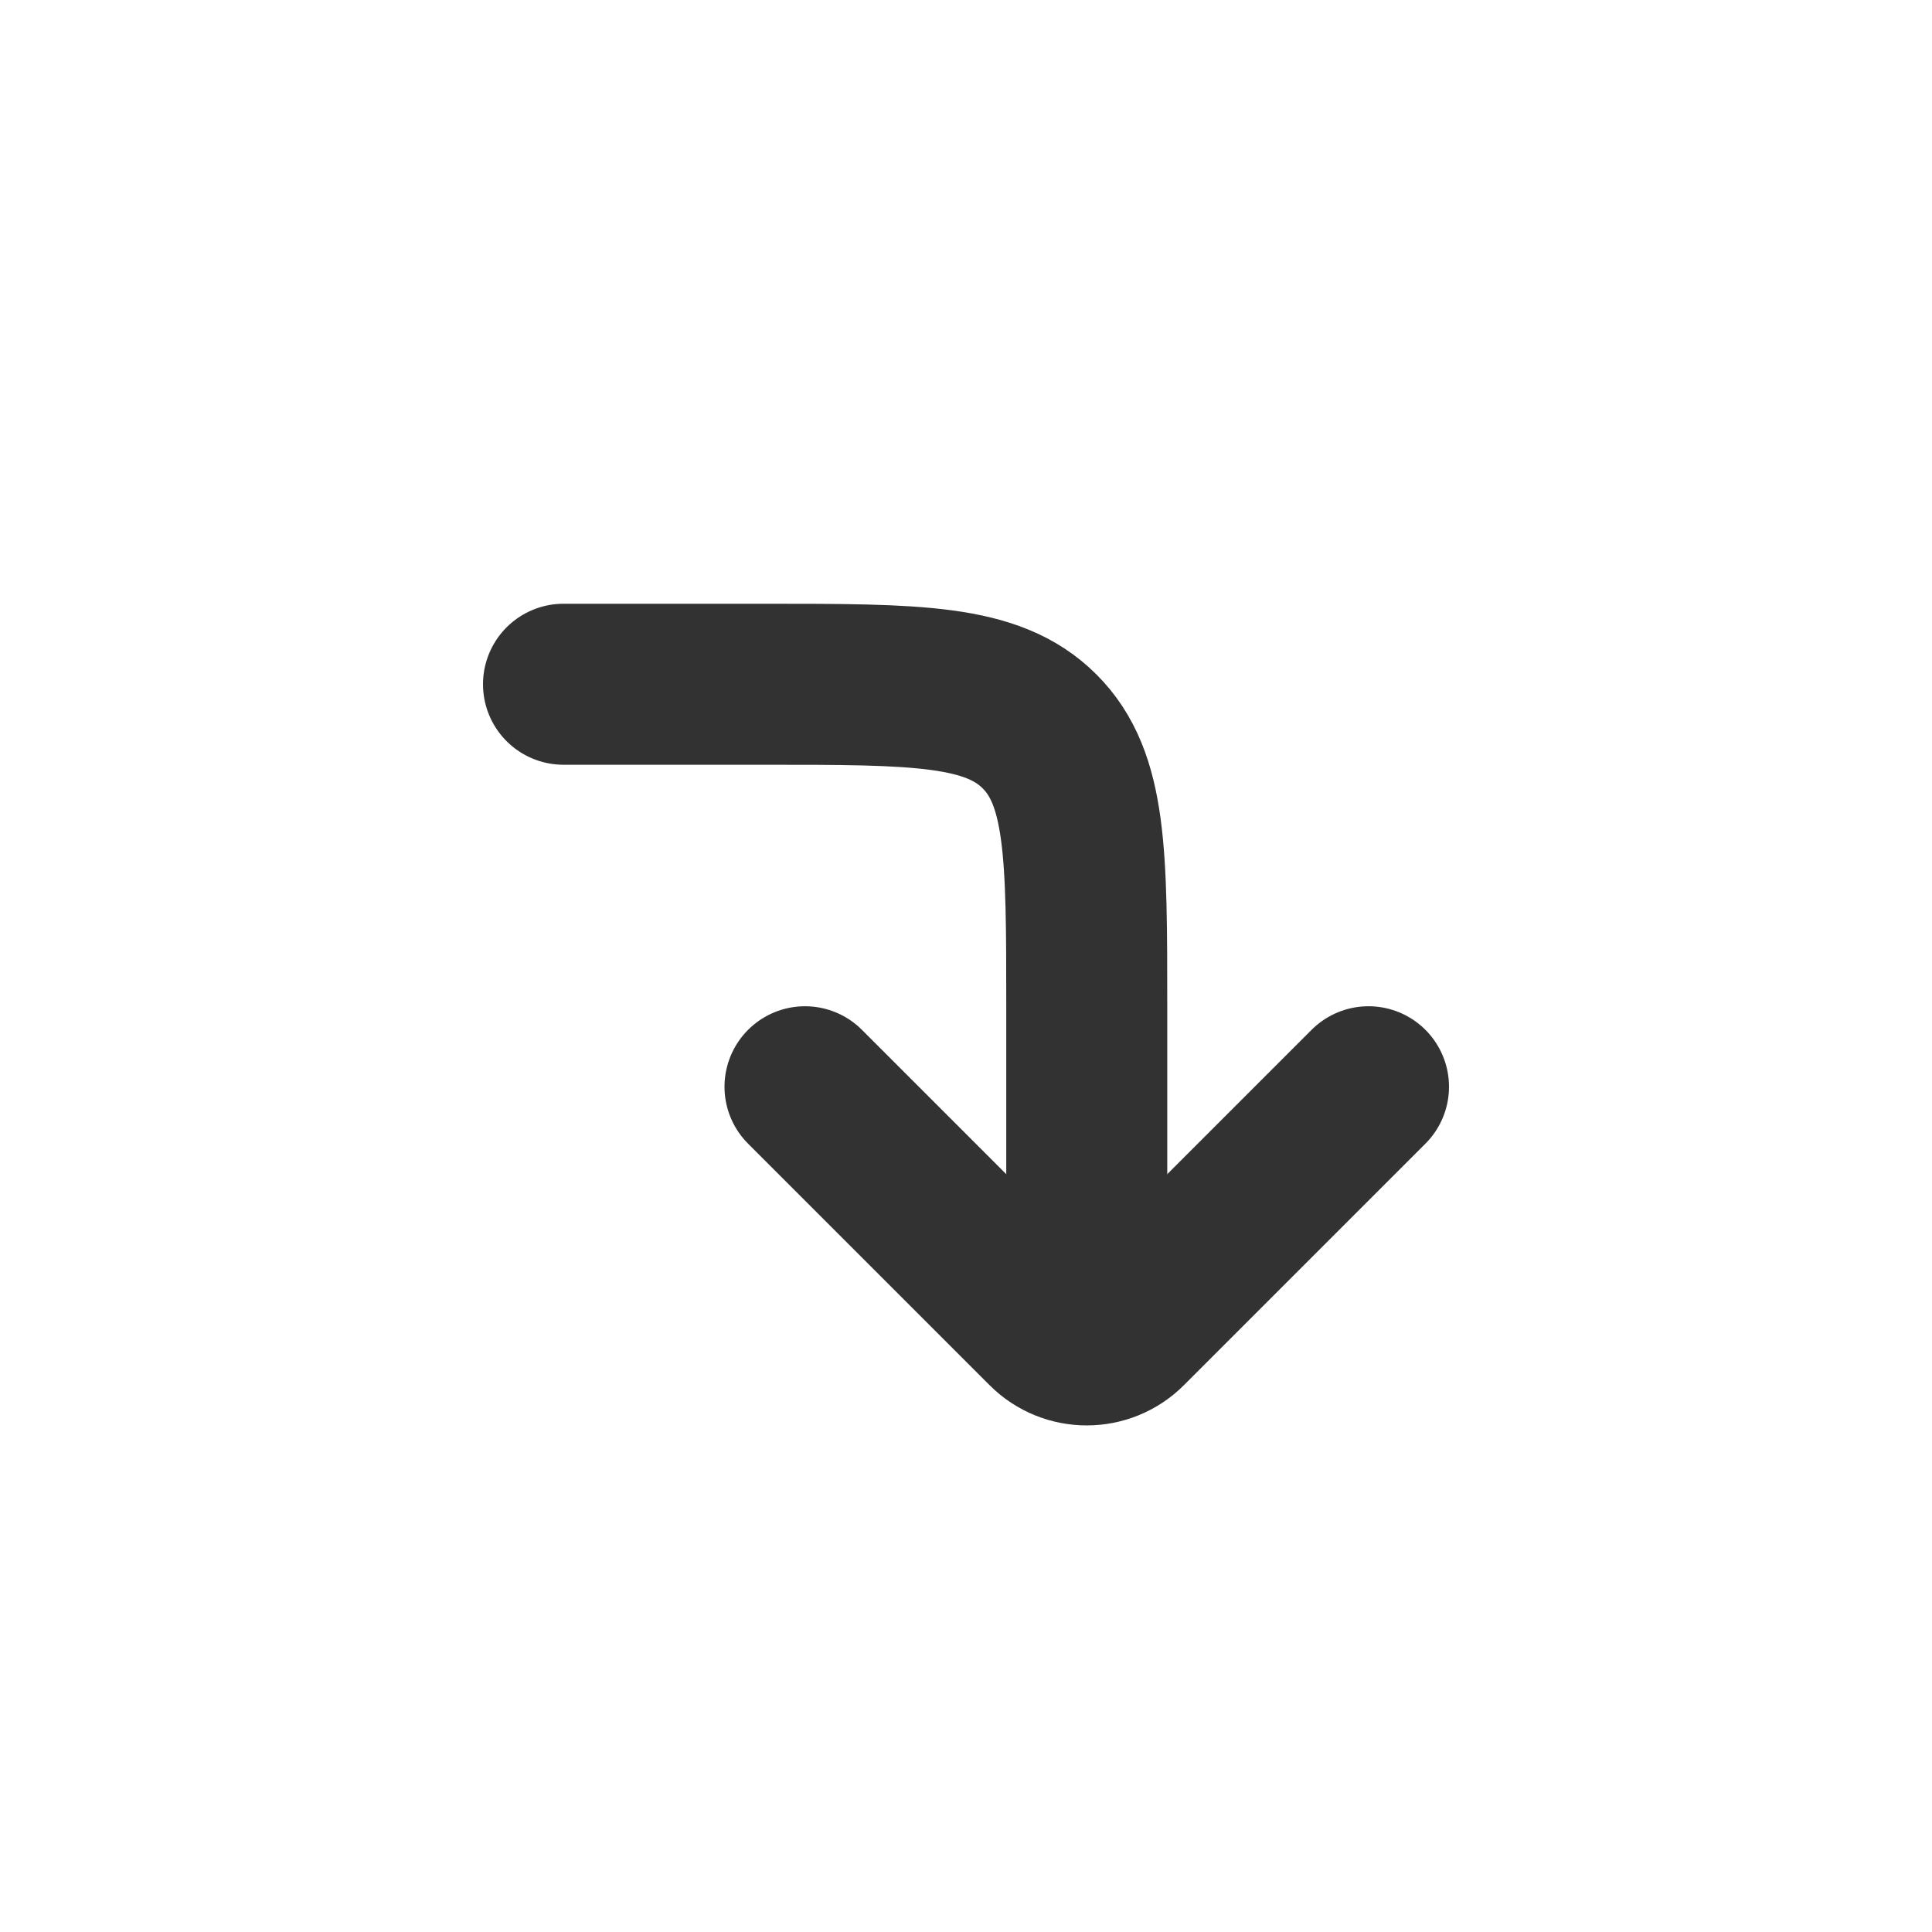 <?xml version="1.0" encoding="utf-8"?><!-- Скачано с сайта svg4.ru / Downloaded from svg4.ru -->
<svg width="800px" height="800px" viewBox="0 0 24 24" fill="none" xmlns="http://www.w3.org/2000/svg">
<path d="M7 8.5L9.5 8.5C11.386 8.5 12.328 8.5 12.914 9.086C13.5 9.672 13.5 10.614 13.5 12.5L13.5 16" stroke="#323232" stroke-width="2" stroke-linecap="round" stroke-linejoin="round"/>
<path d="M17 13.5L14 16.5V16.5C13.724 16.776 13.276 16.776 13 16.5V16.5L10 13.5" stroke="#323232" stroke-width="2" stroke-linecap="round" stroke-linejoin="round"/>
</svg>